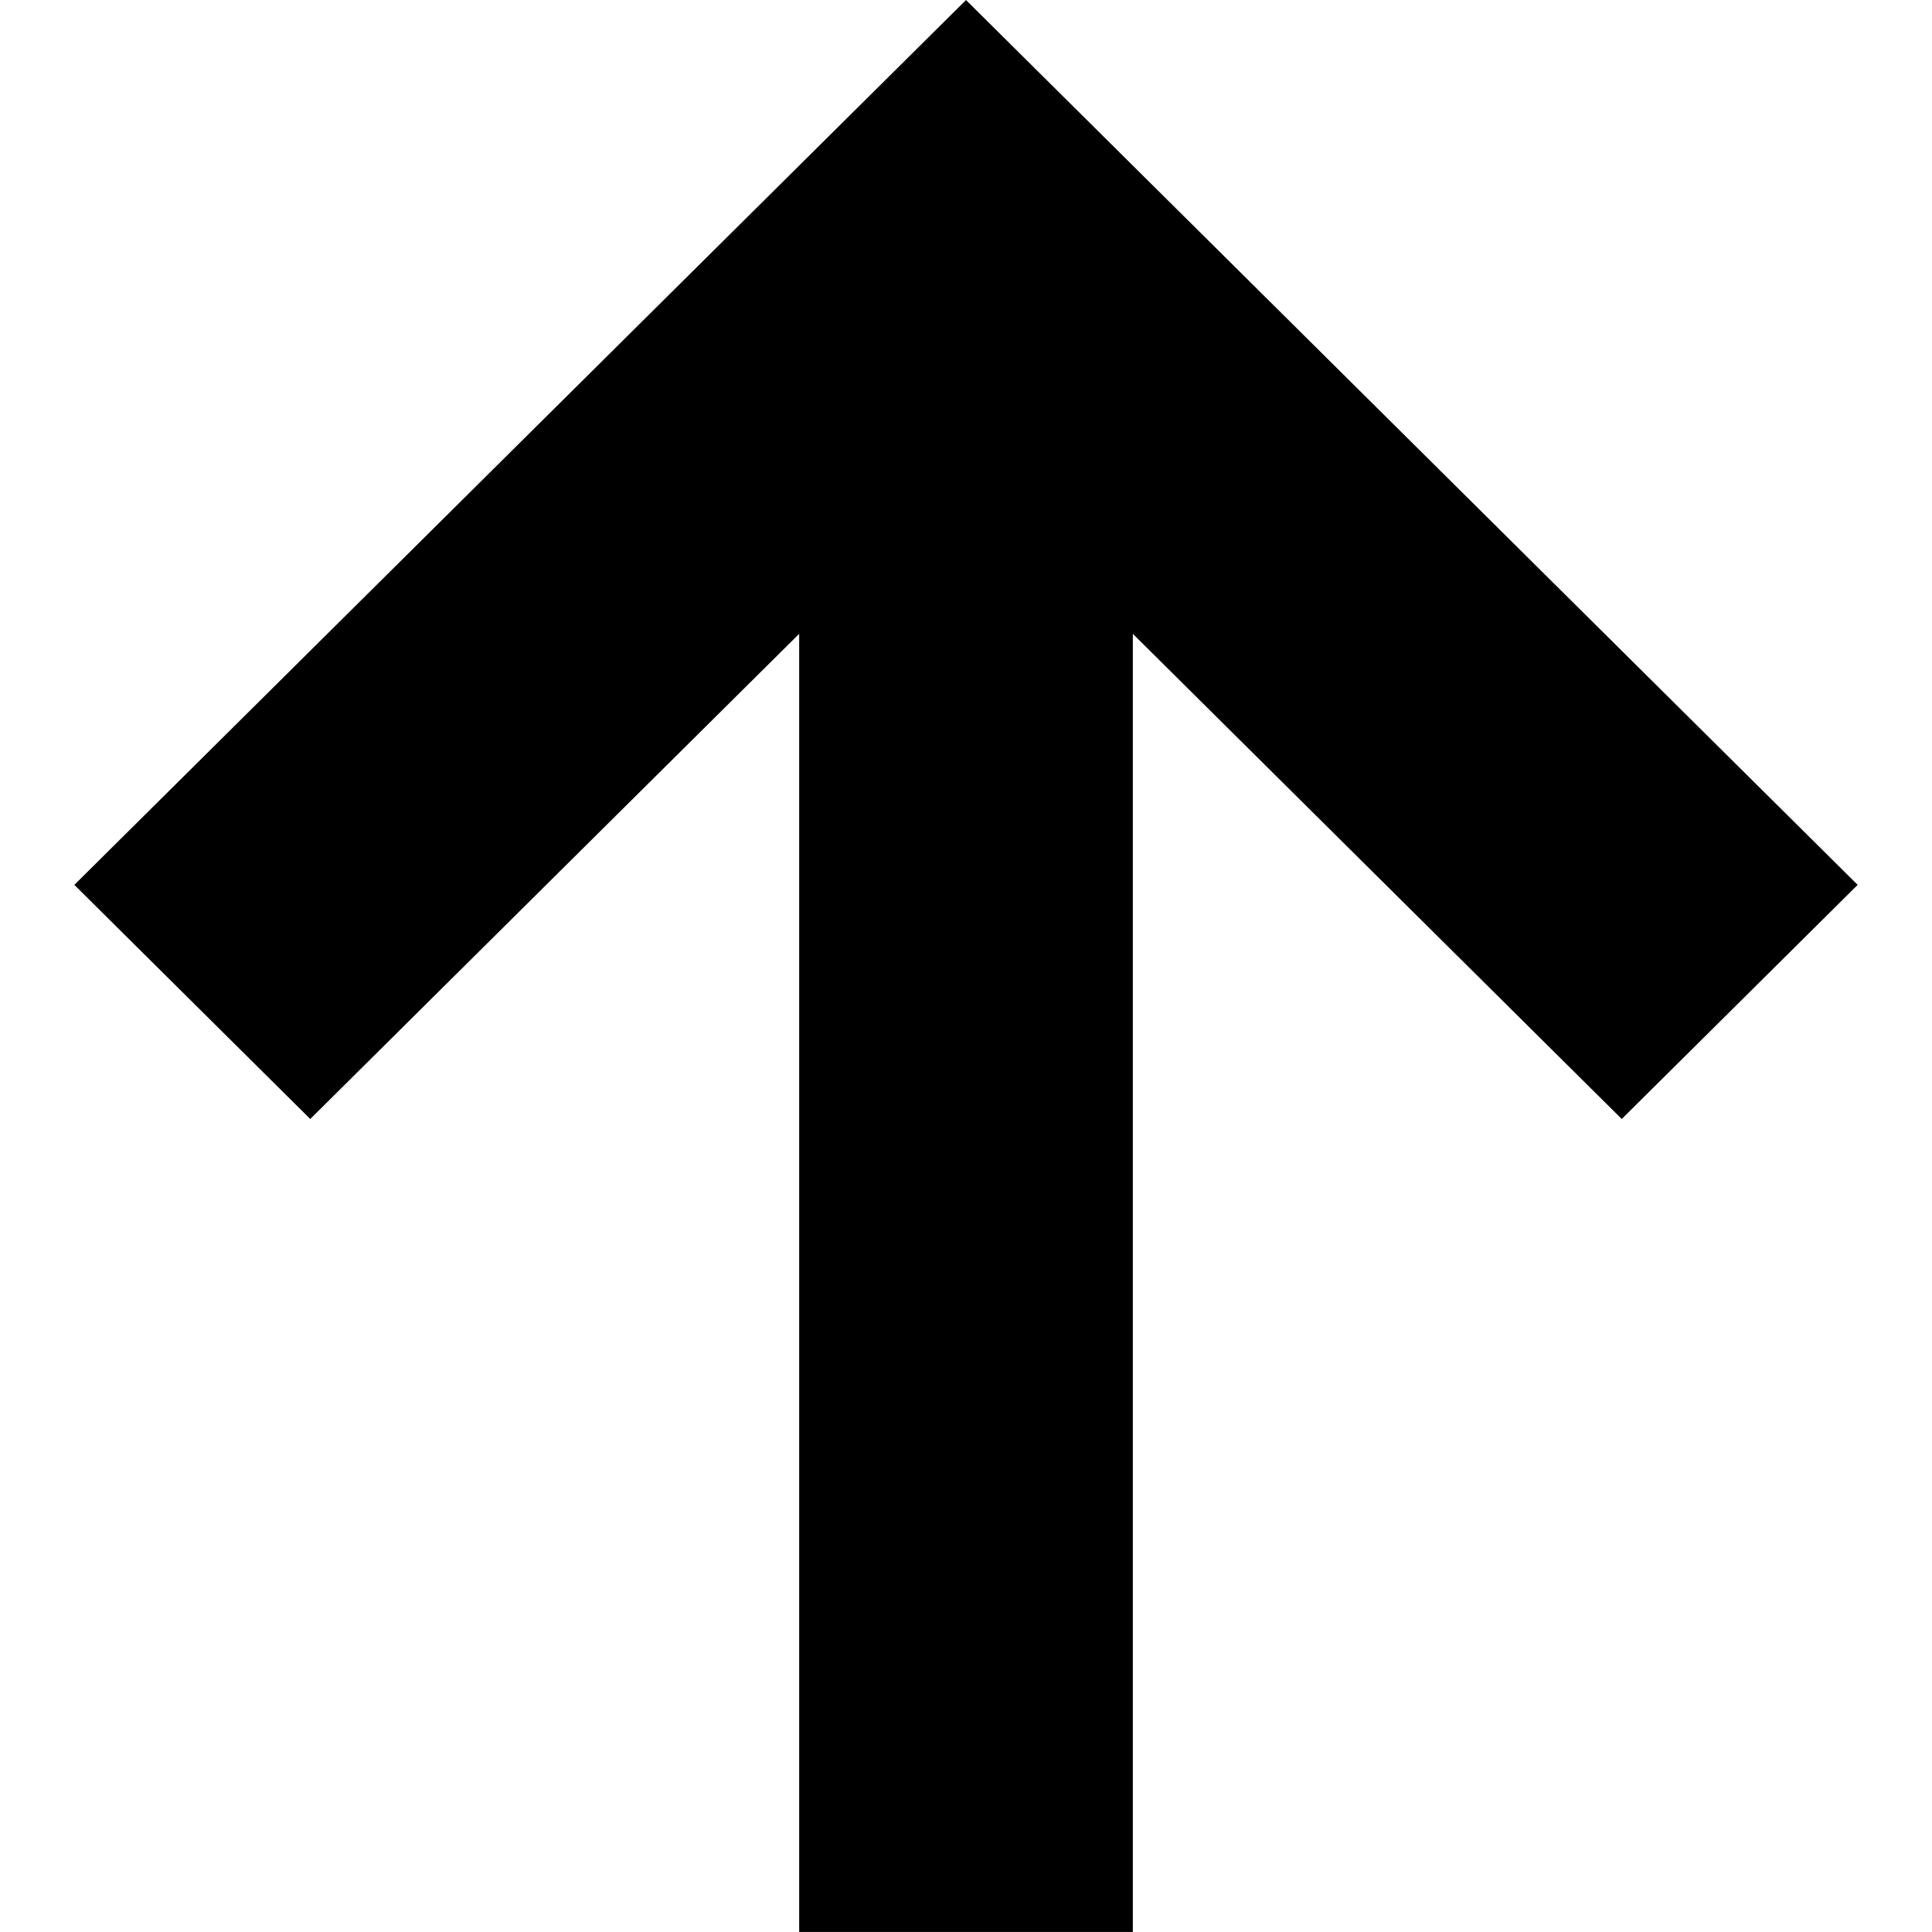 <!-- Generated by IcoMoon.io -->
<svg version="1.1" xmlns="http://www.w3.org/2000/svg" width="512" height="512" viewBox="0 0 512 512">
<title>arrow-up</title>
<path d="M19.701 234.501l62.521 62.043 129.567-128.576v344.023h88.423v-344.022l129.567 128.575 62.521-62.043-236.299-234.492-62.521 62.042z"></path>
</svg>
